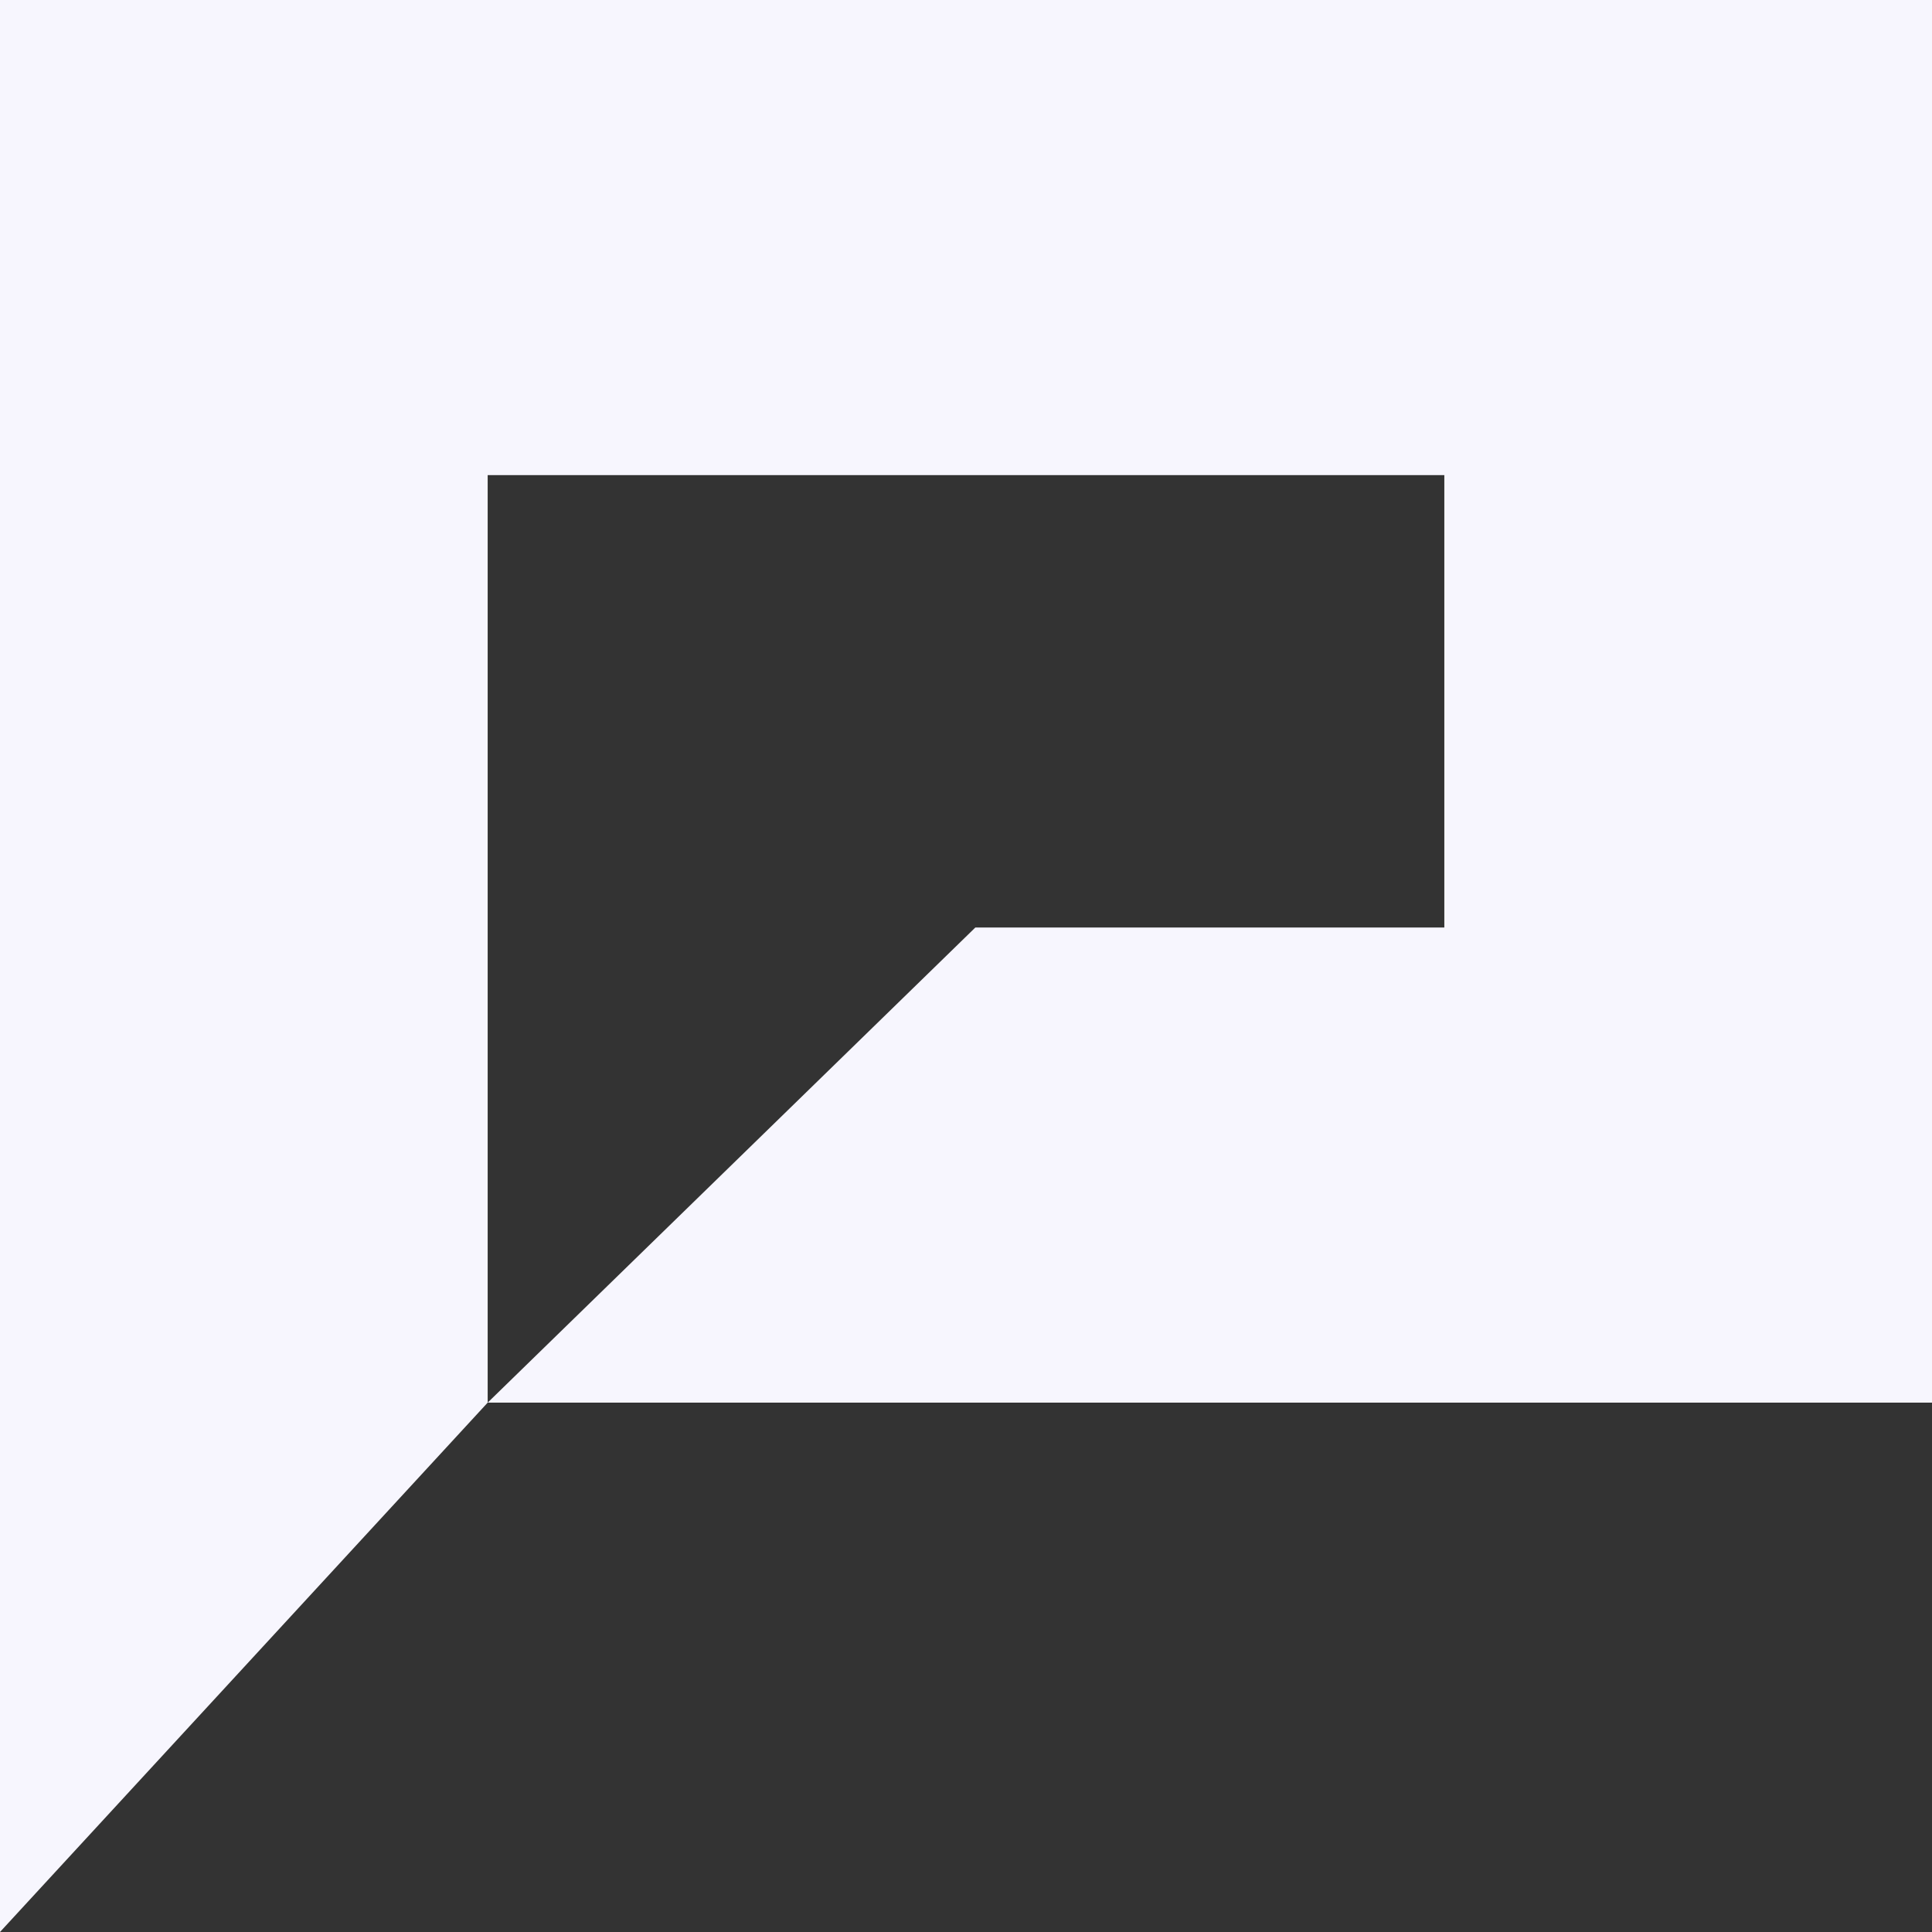 <svg width="12" height="12" viewBox="0 0 12 12" fill="none" xmlns="http://www.w3.org/2000/svg">
<rect x="0" y="0" width="12" height="12" fill="#333333" stroke="none"/>
<g id="Group 39911">
<path id="Vector" d="M8.971 0V5.761H6.058L3.029 8.712H8.971H12V5.761V0H8.971Z" fill="#F7F6FE"/>
<path id="Vector_2" d="M12 0H3.029H0V2.951V12L3.029 8.712V2.951H8.971L12 0Z" fill="#F7F6FE"/>
</g>
</svg>
